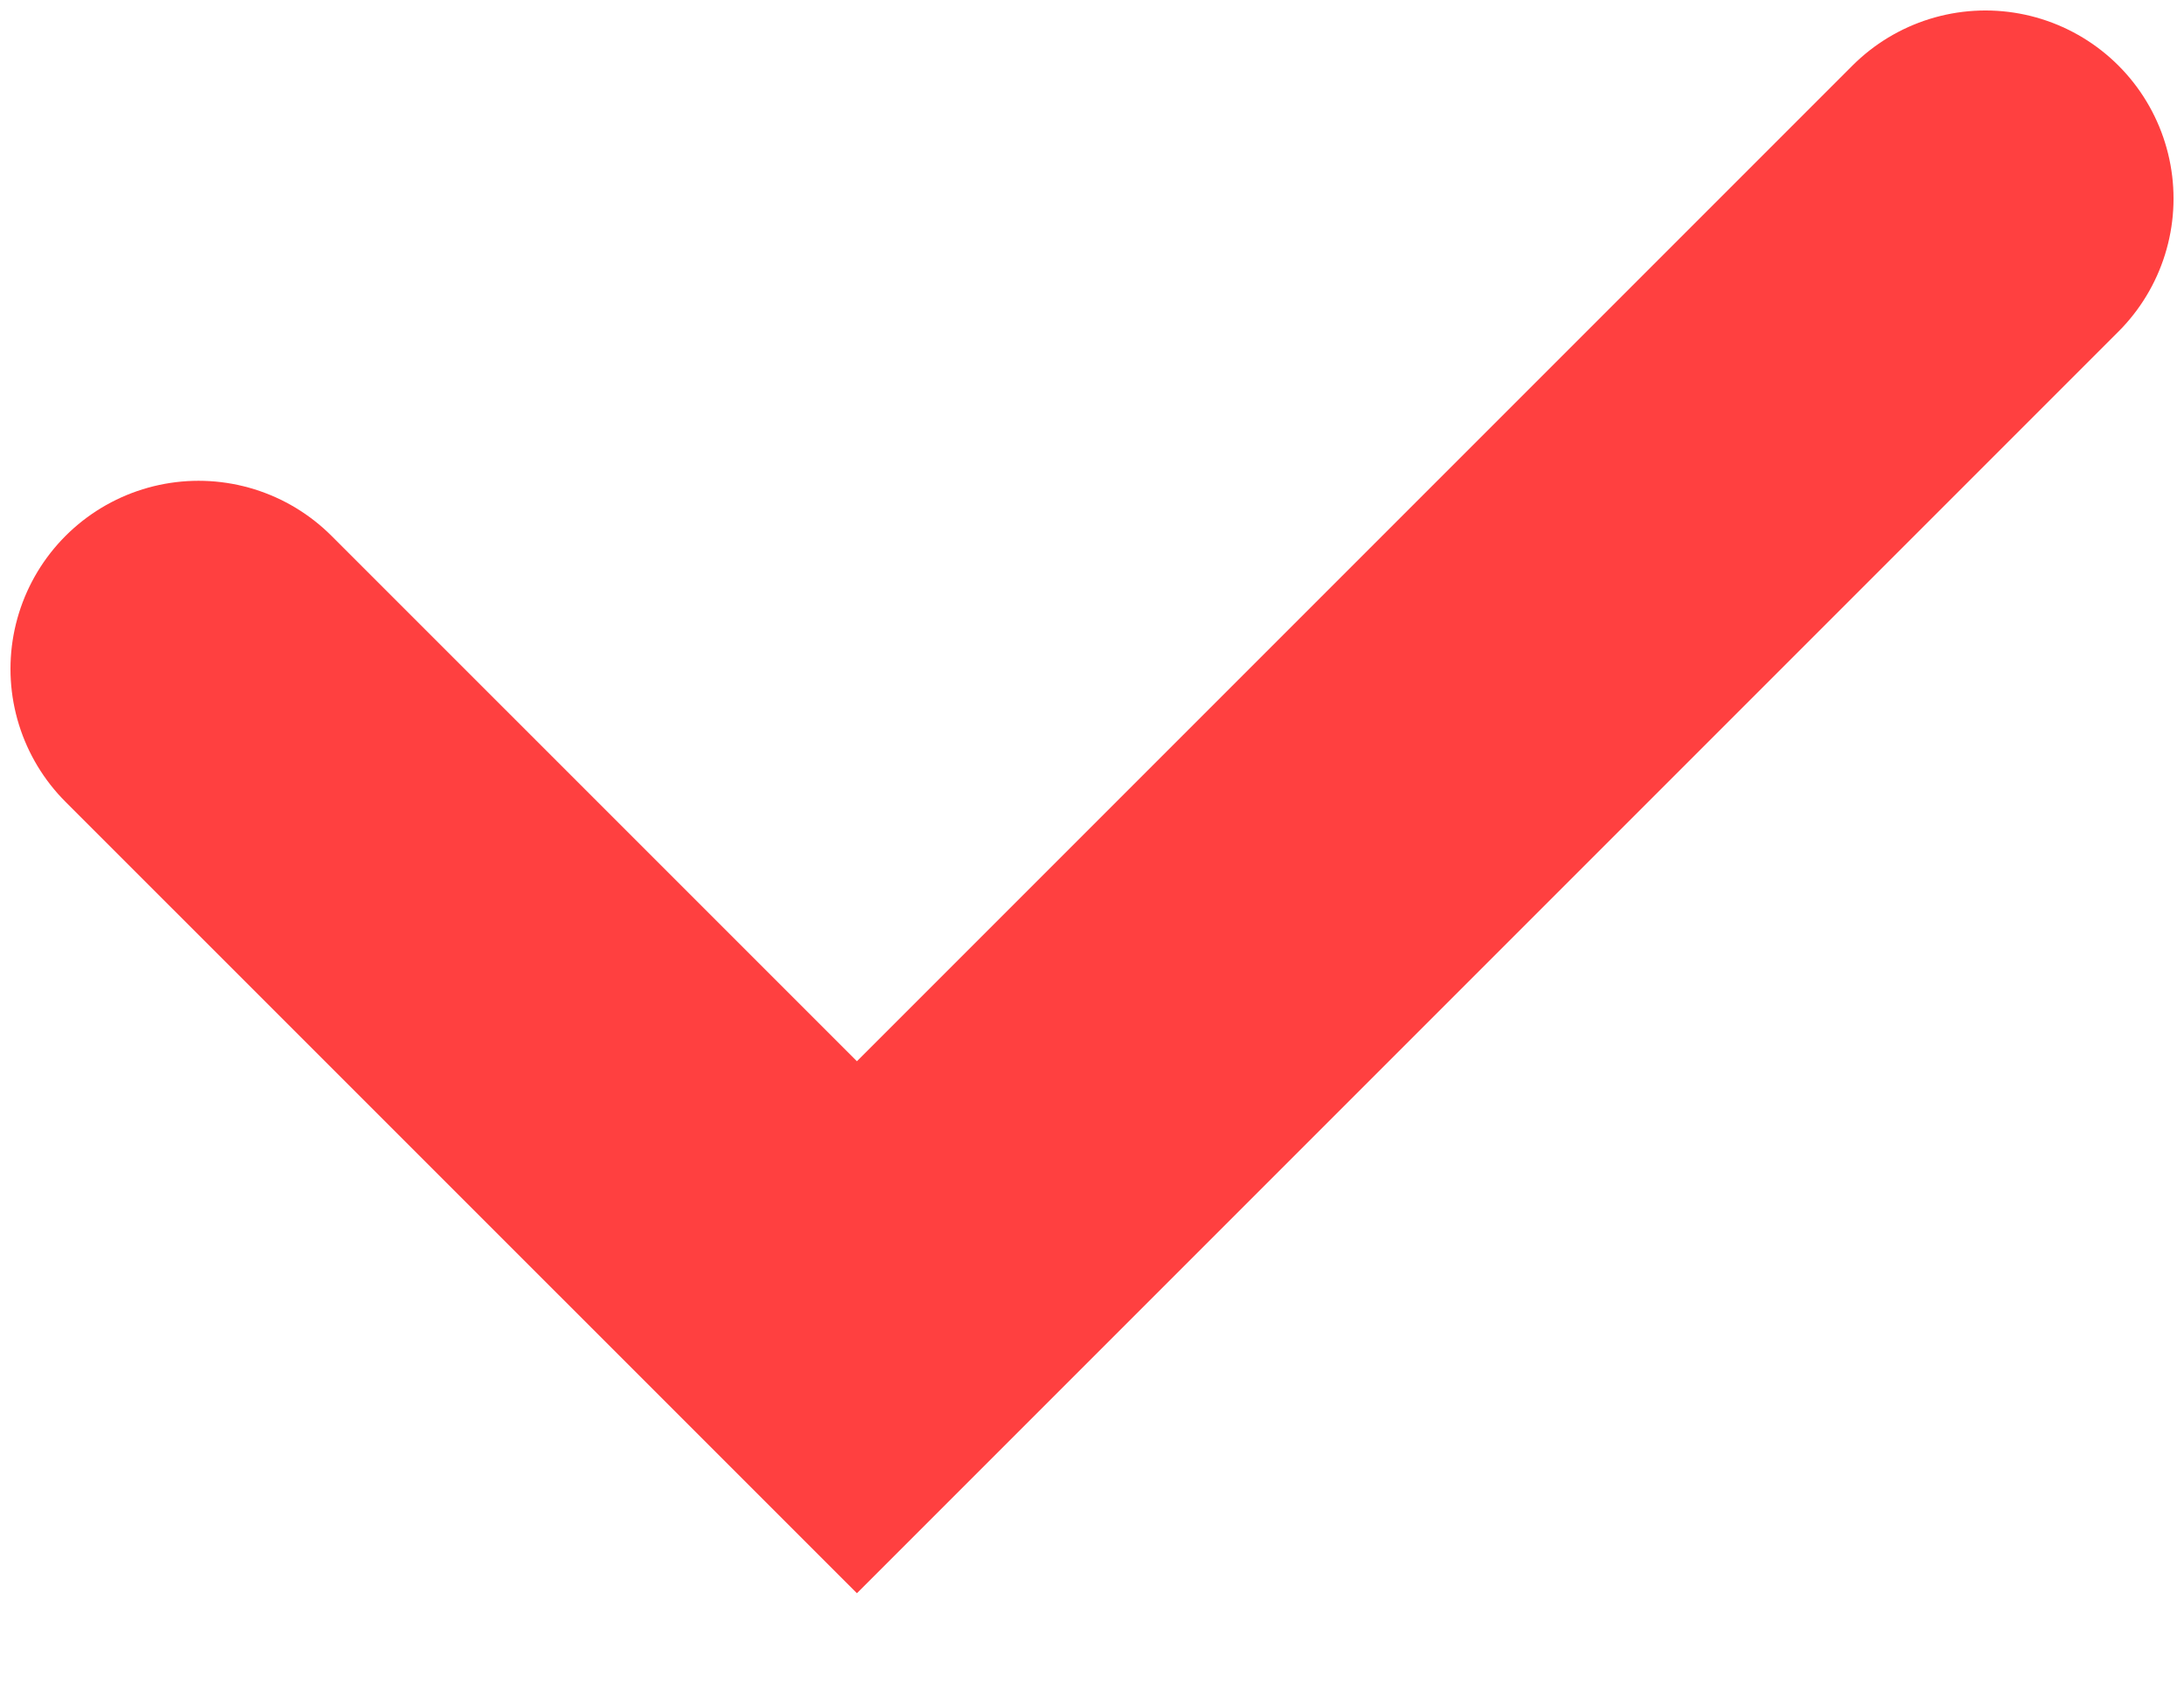 <?xml version="1.0" encoding="UTF-8"?> <svg xmlns="http://www.w3.org/2000/svg" width="22" height="17" viewBox="0 0 22 17" fill="none"> <path d="M2 6.737L8.632 13.368L20 2" stroke="#FF4040" stroke-width="3.789" stroke-linecap="round"></path> </svg> 